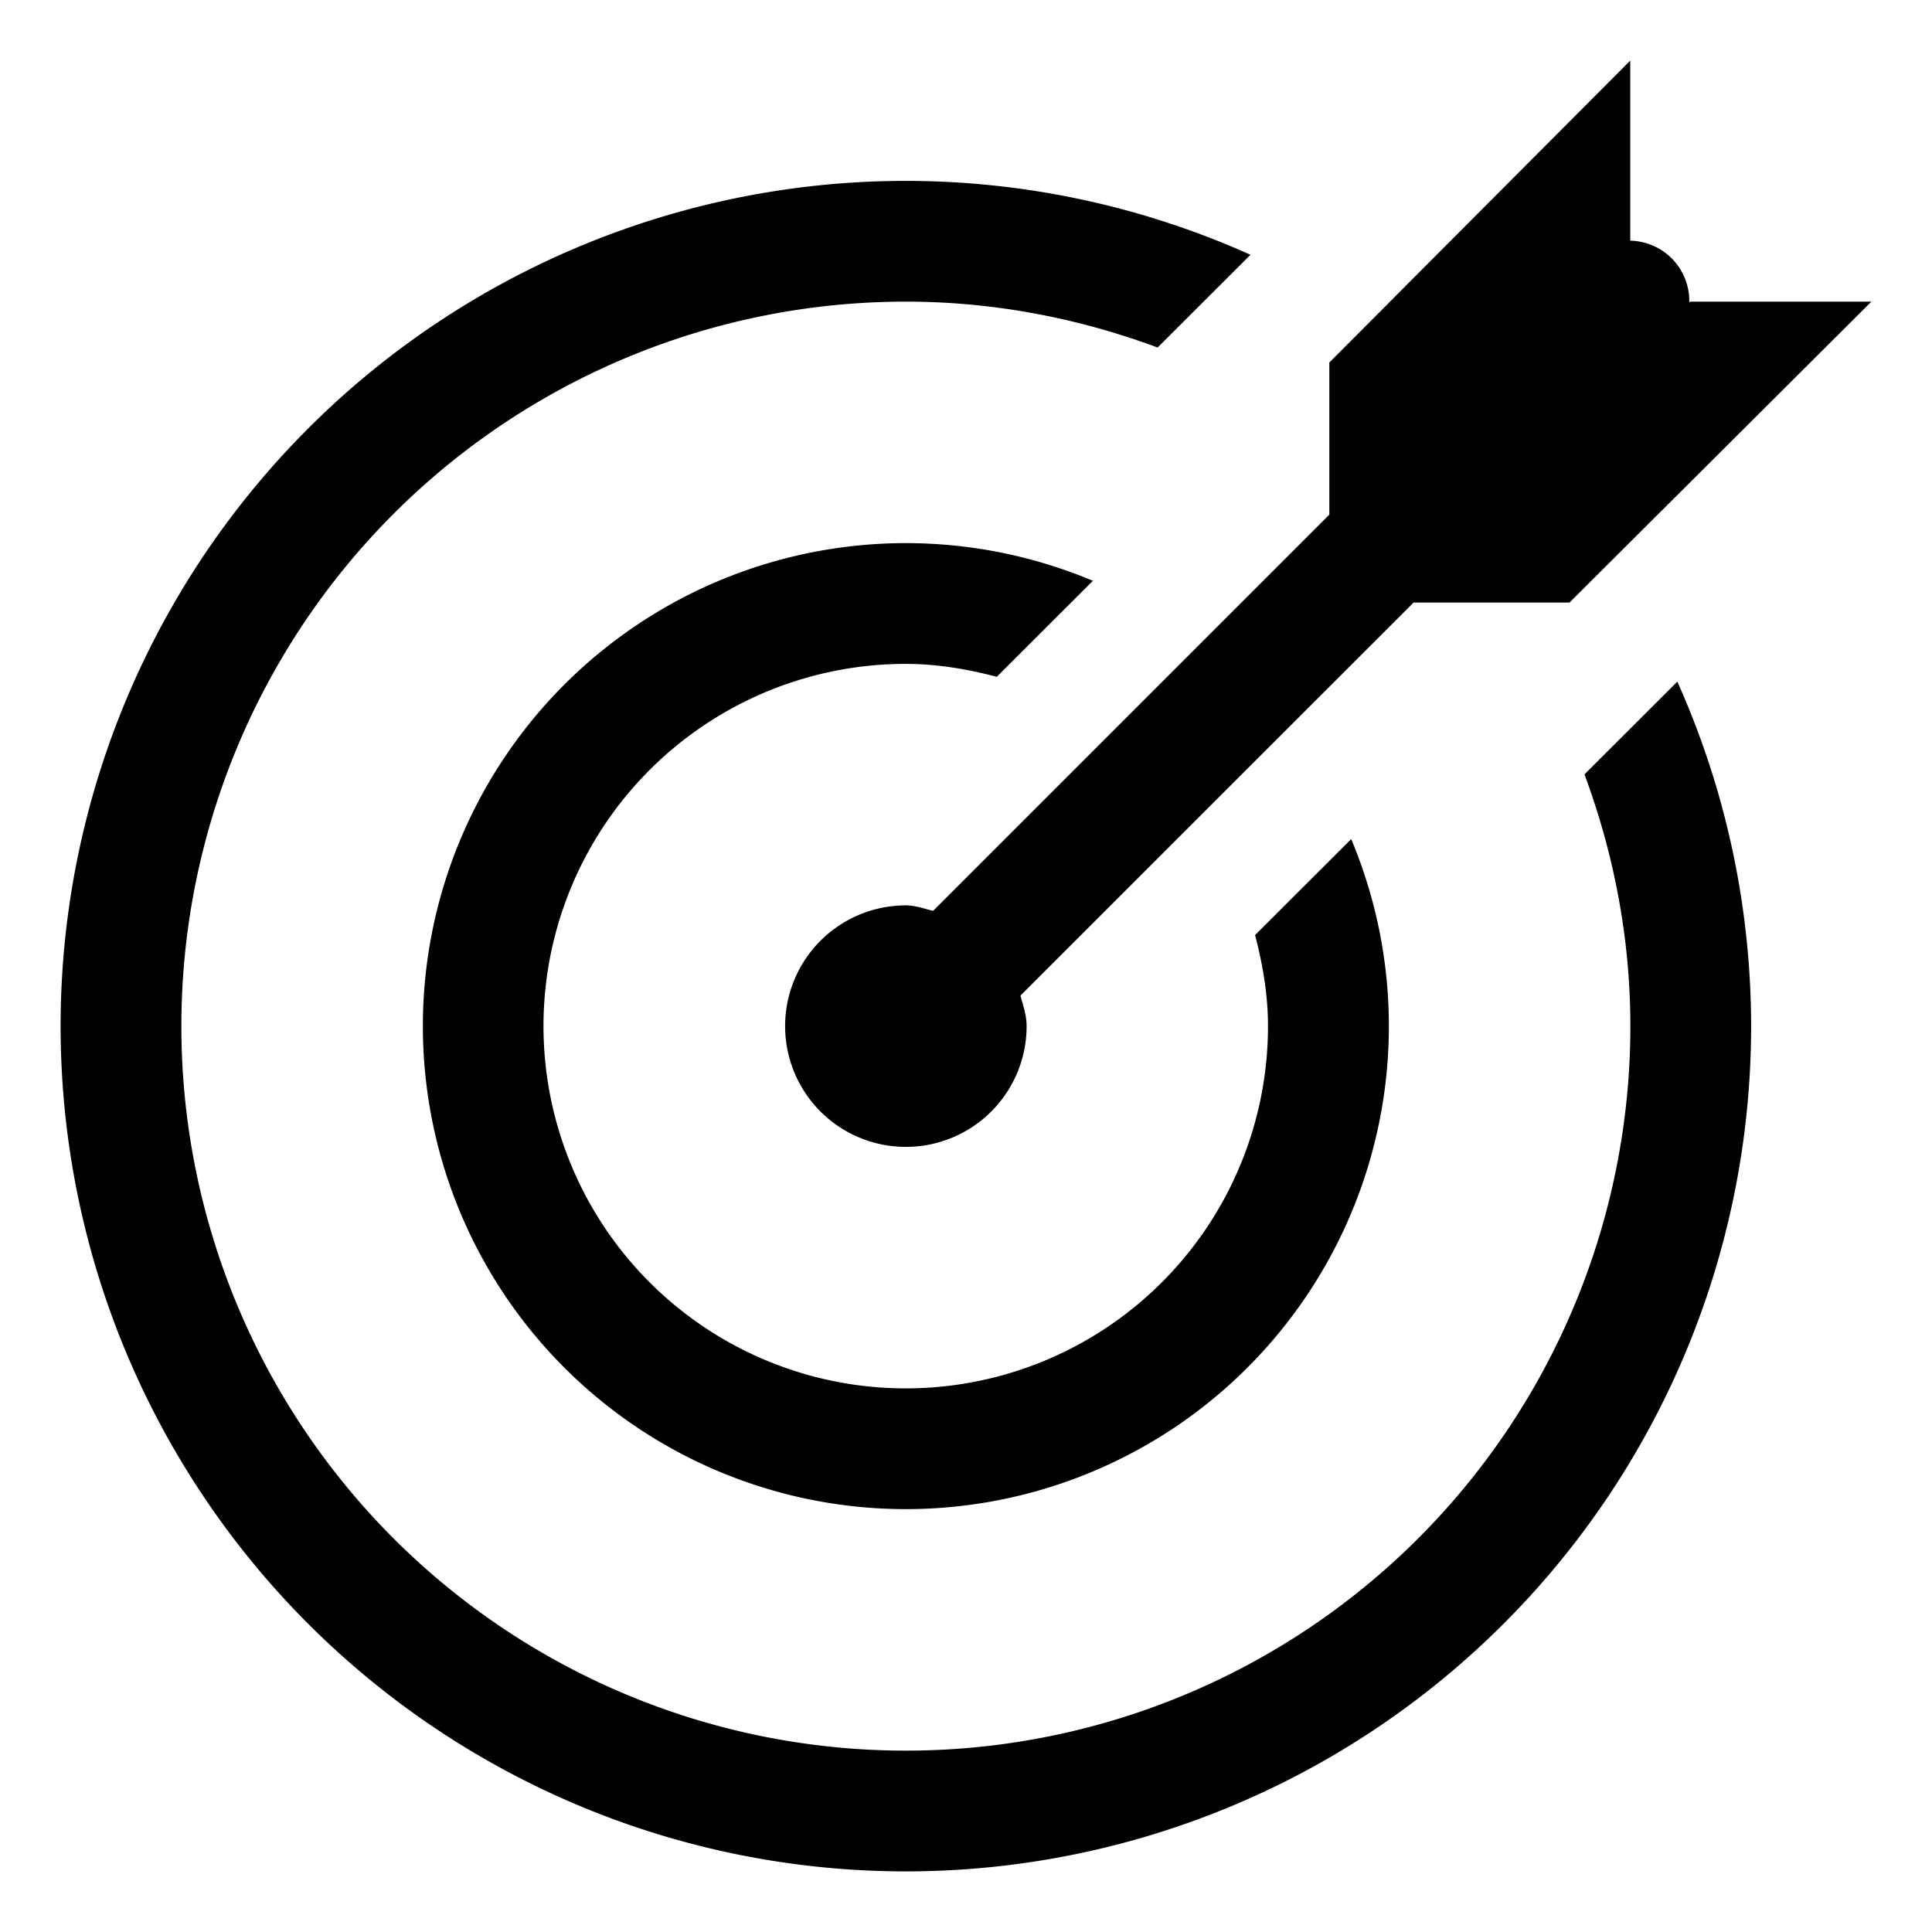 <?xml version="1.0" standalone="no"?><!DOCTYPE svg PUBLIC "-//W3C//DTD SVG 1.1//EN" "http://www.w3.org/Graphics/SVG/1.1/DTD/svg11.dtd"><svg t="1691047661447" class="icon" viewBox="0 0 1024 1024" version="1.1" xmlns="http://www.w3.org/2000/svg" p-id="32054" xmlns:xlink="http://www.w3.org/1999/xlink"><path d="M480.128 351.872c16.768 0 32.704 2.816 48.192 6.848l50.944-50.88a256 256 0 1 0 136.896 136.896l-50.944 50.88c4.032 15.488 6.848 31.488 6.848 48.256a192 192 0 1 1-191.936-192z" p-id="32055"></path><path d="M839.808 410.432c15.424 41.6 24.32 86.464 24.32 133.44a384 384 0 0 1-768 0 384 384 0 0 1 384-384c46.976 0 91.84 8.896 133.44 24.32l49.216-49.152a446.528 446.528 0 0 0-182.656-39.168 448 448 0 1 0 448 448 446.976 446.976 0 0 0-39.104-182.592l-49.216 49.152z" p-id="32056"></path><path d="M494.592 482.752c-4.8-1.088-9.344-2.88-14.464-2.88a64 64 0 1 0 0 128 64 64 0 0 0 64-64c0-5.76-1.856-10.88-3.264-16.192l208.384-208.32h82.624l160-159.488h-96l-0.512 0.512a32.256 32.256 0 0 0-9.344-23.488 32.32 32.32 0 0 0-21.952-9.344V32.128l-159.488 160v80.64L494.592 482.752z" p-id="32057"></path></svg>